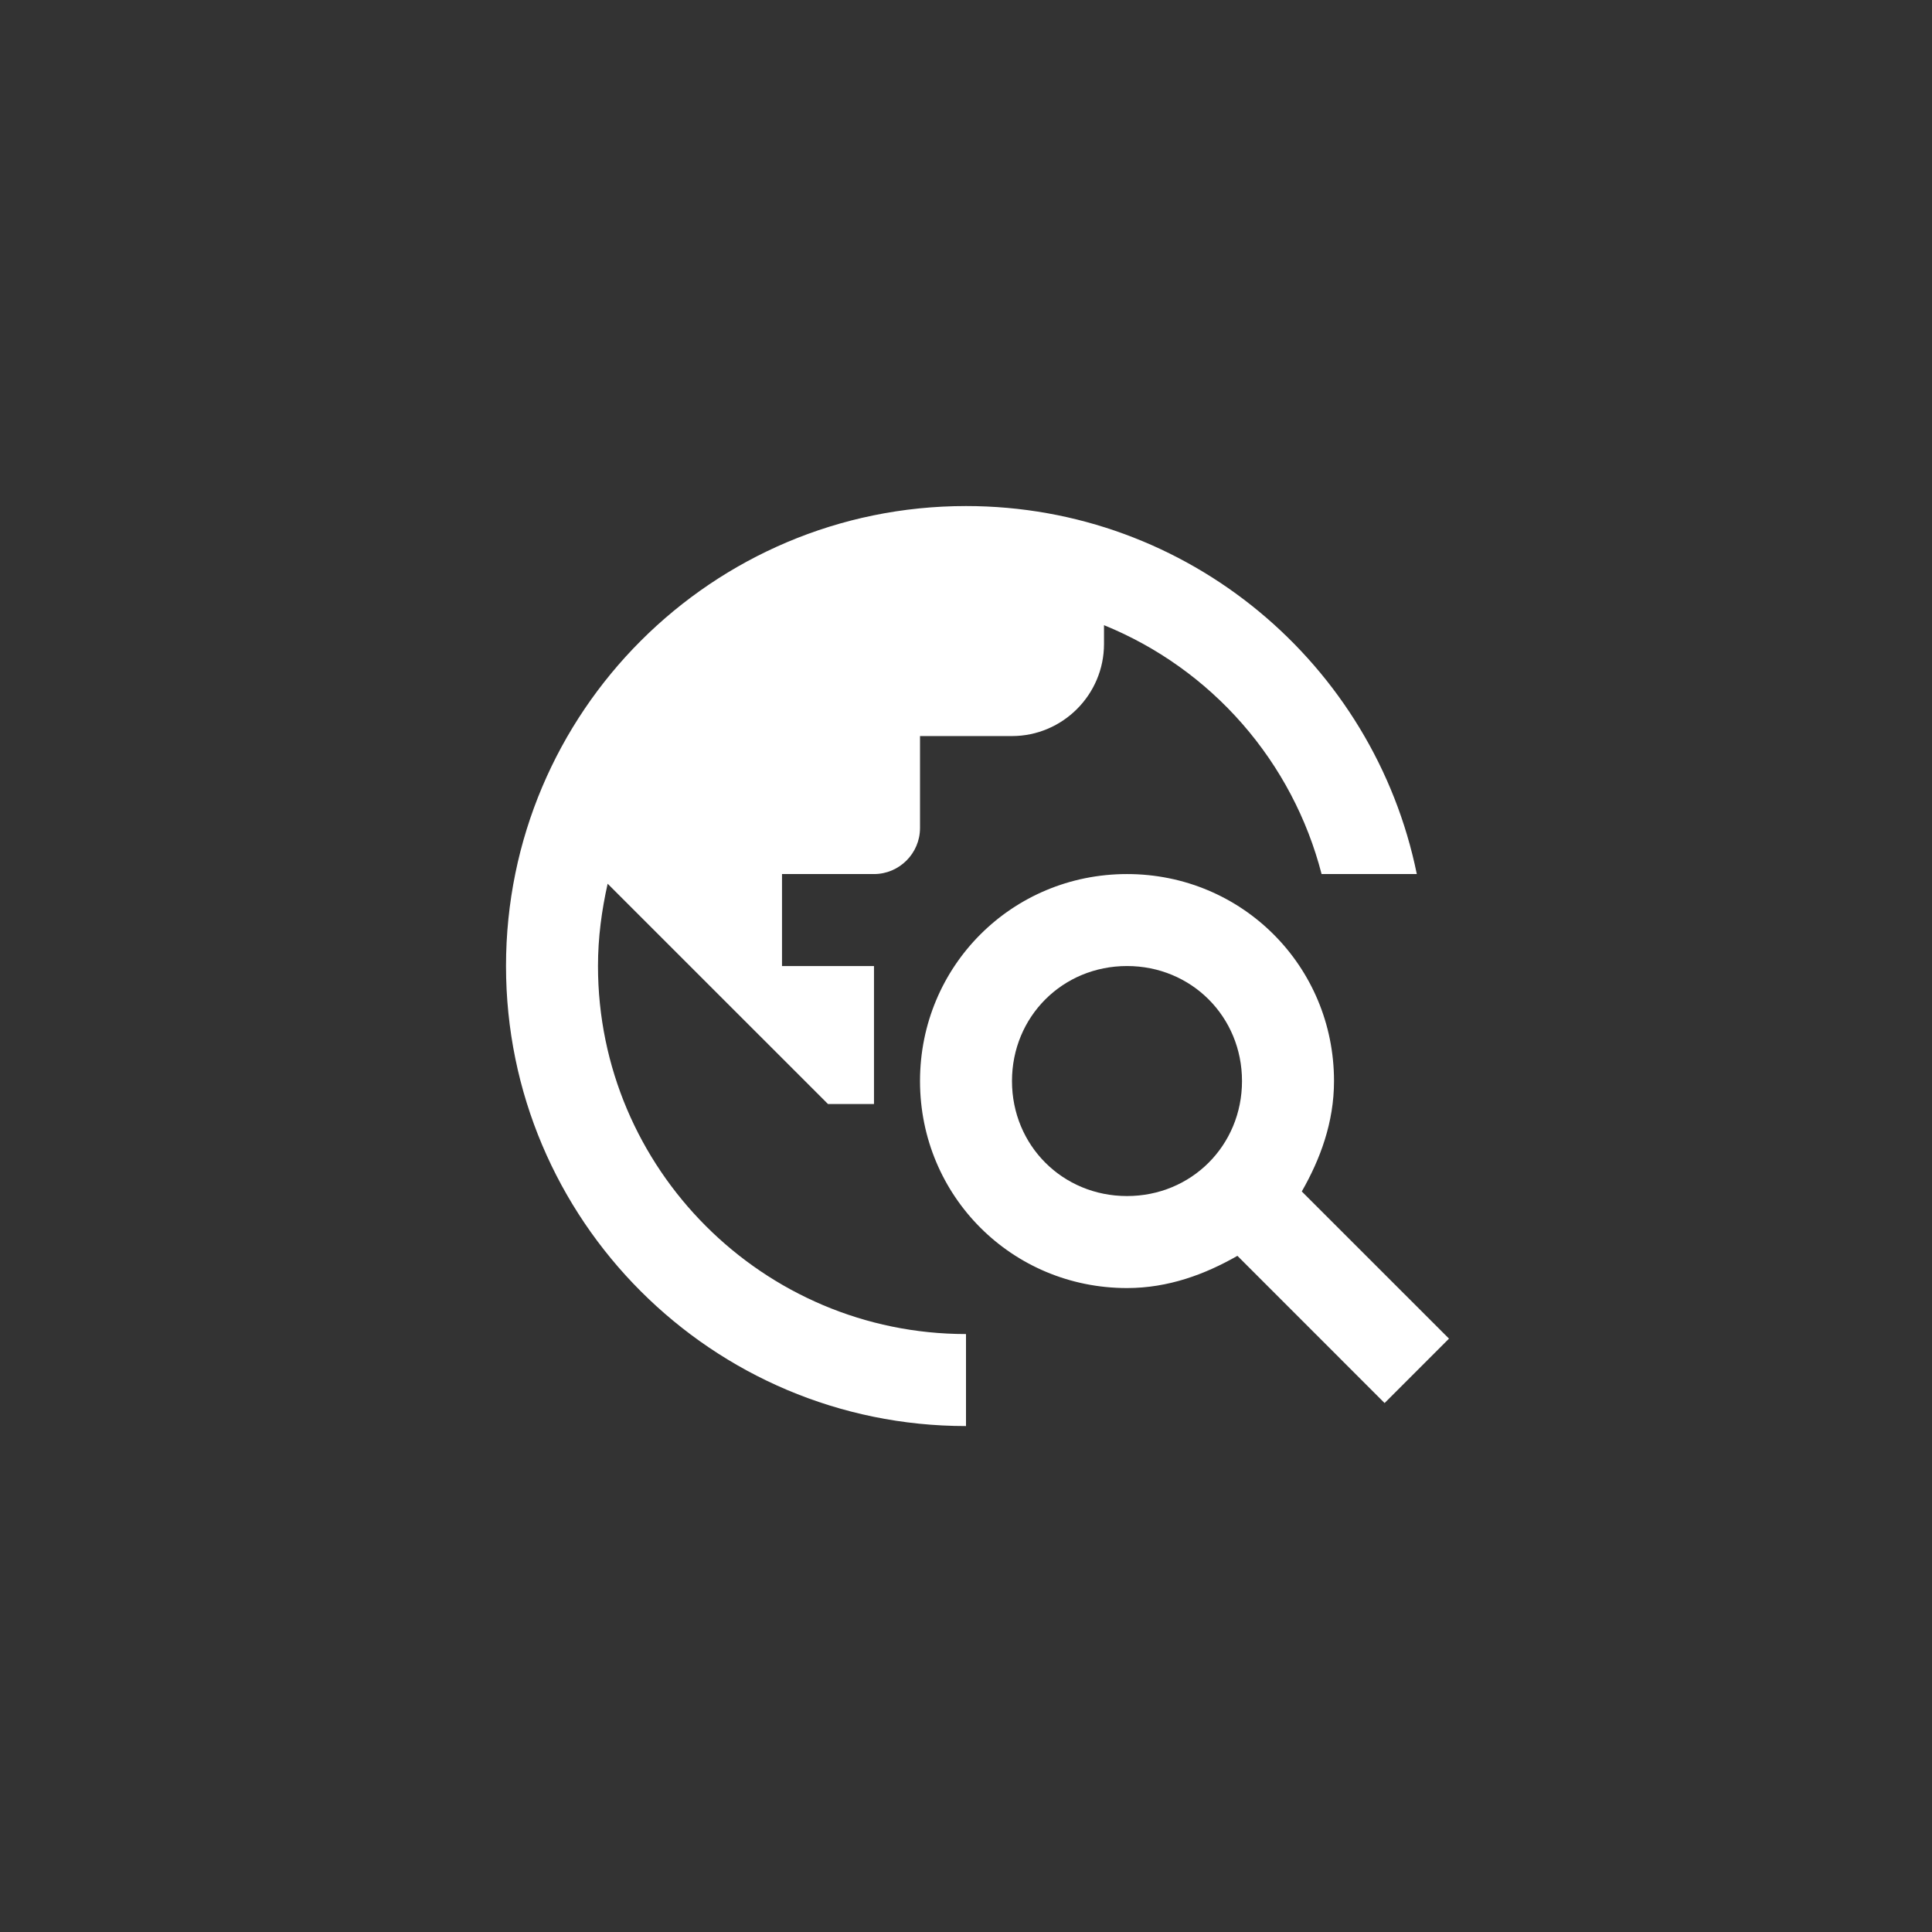 <svg width="56" height="56" viewBox="0 0 56 56" fill="none" xmlns="http://www.w3.org/2000/svg">
<rect x="0" y="0" width="56" height="56" fill="#333333" stroke="none"/>
<path d="M37.733 34.535C38.267 33.601 38.667 32.535 38.667 31.335C38.667 28.001 36 25.335 32.667 25.335C29.333 25.335 26.667 28.001 26.667 31.335C26.667 34.668 29.333 37.335 32.667 37.335C33.867 37.335 34.933 36.935 35.867 36.401L40.133 40.668L42 38.801L37.733 34.535ZM32.667 34.668C30.8 34.668 29.333 33.201 29.333 31.335C29.333 29.468 30.8 28.001 32.667 28.001C34.533 28.001 36 29.468 36 31.335C36 33.201 34.533 34.668 32.667 34.668ZM28 38.668V41.335C20.64 41.335 14.667 35.361 14.667 28.001C14.667 20.641 20.64 14.668 28 14.668C34.453 14.668 39.827 19.255 41.067 25.335H38.307C37.891 23.724 37.104 22.233 36.009 20.98C34.914 19.727 33.541 18.748 32 18.121V18.668C32 20.135 30.8 21.335 29.333 21.335H26.667V24.001C26.667 24.735 26.067 25.335 25.333 25.335H22.667V28.001H25.333V32.001H24L17.613 25.615C17.44 26.388 17.333 27.175 17.333 28.001C17.333 33.881 22.12 38.668 28 38.668Z" fill="white"/>
</svg>

